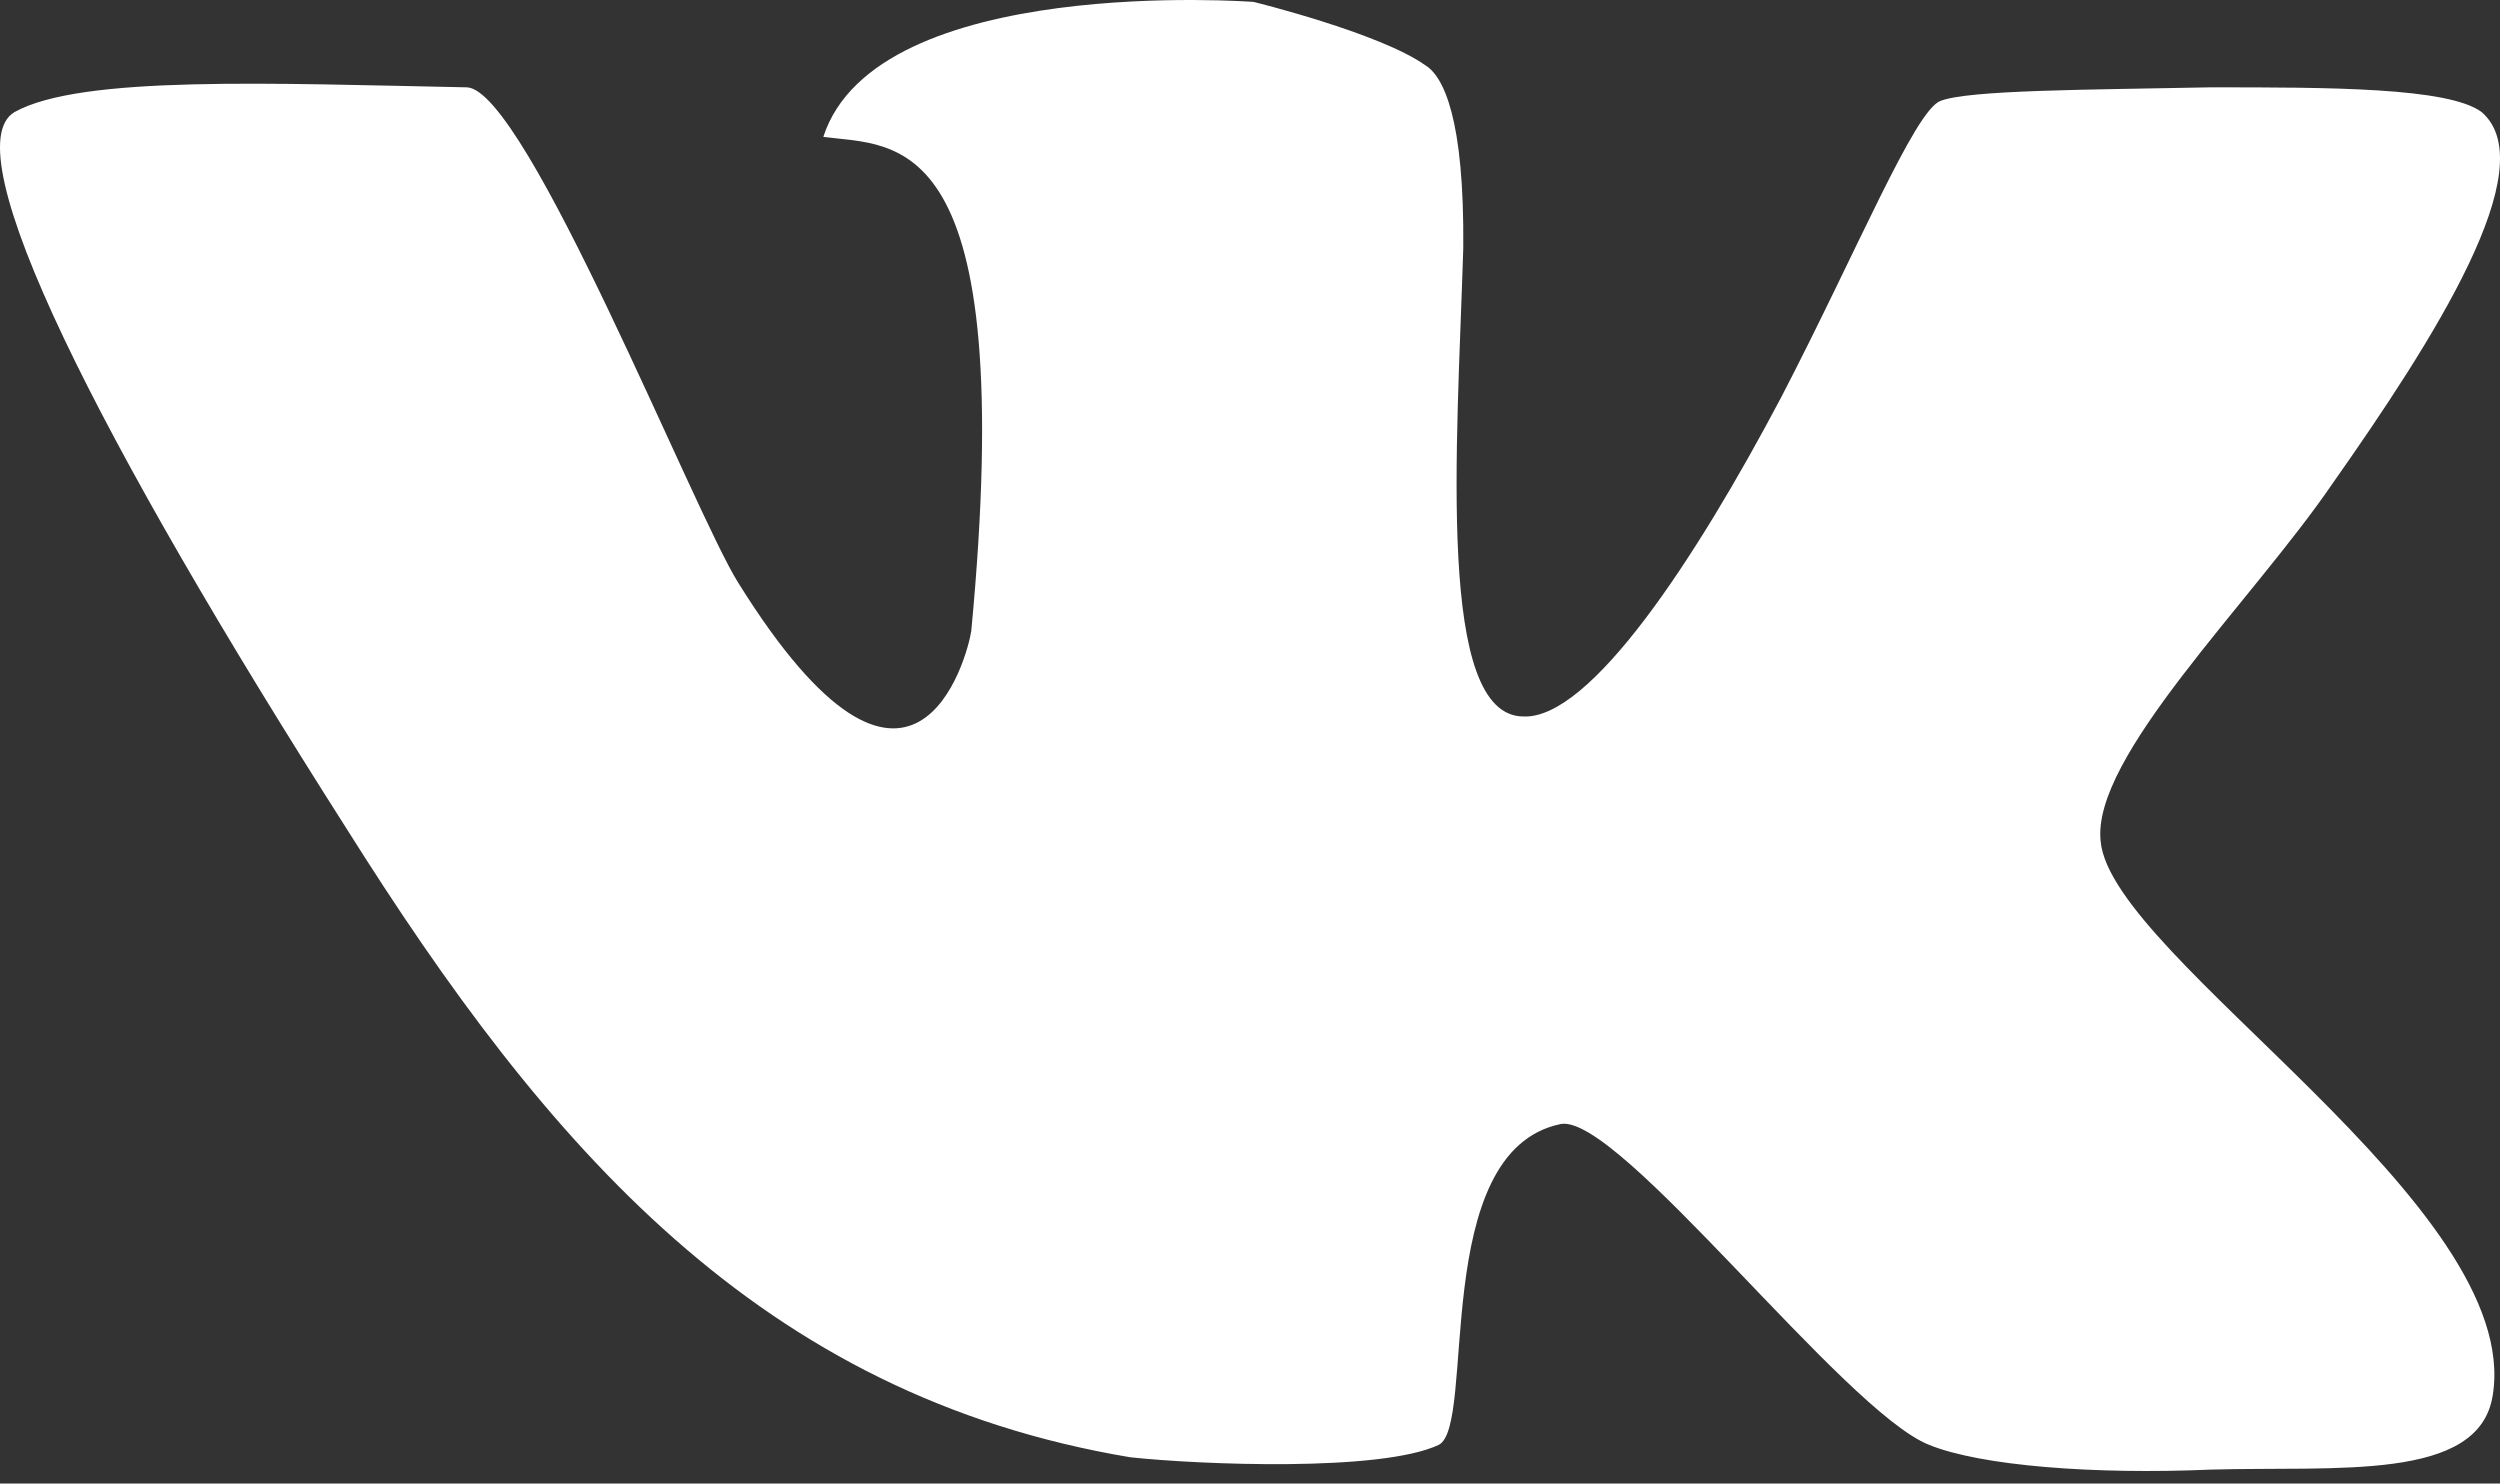 <?xml version="1.0" encoding="UTF-8"?> <svg xmlns="http://www.w3.org/2000/svg" width="91" height="54" viewBox="0 0 91 54" fill="none"><rect x="0" y="0" width="91" height="54" fill="#333333" stroke="none"/> <path fill-rule="evenodd" clip-rule="evenodd" d="M90.332 4.079C89.121 3.179 84.768 3.179 80.459 3.179C76.061 3.269 71.661 3.269 70.629 3.675C69.689 4.035 67.579 9.175 64.842 14.449C61.698 20.403 57.885 26.174 55.46 26.08C52.275 26.08 53.039 16.297 53.263 9.04C53.306 4.304 52.543 2.77 51.87 2.368C50.209 1.194 45.633 0.07 45.633 0.07C45.633 0.07 31.897 -0.97 29.969 4.982C32.616 5.343 37.105 4.529 35.354 22.97C35.22 23.874 33.244 31.447 26.871 21.211C25.255 18.644 19.154 3.269 16.999 3.179C9.95 3.042 2.951 2.727 0.53 4.079C-1.761 5.433 3.58 15.982 12.602 30.142C19.915 41.773 27.68 50.792 41.144 53.045C43.702 53.318 50.256 53.584 52.366 52.595C53.755 51.917 52.005 41.91 56.808 40.915C58.918 40.511 67.128 51.378 70.224 52.595C72.114 53.361 76.241 53.676 80.459 53.494C85.038 53.361 90.241 53.947 90.735 50.792C91.859 43.893 76.871 34.872 76.465 30.636C76.105 27.57 81.942 21.935 84.902 17.605C88.58 12.375 92.623 6.064 90.332 4.079Z" fill="white"></path> </svg> 